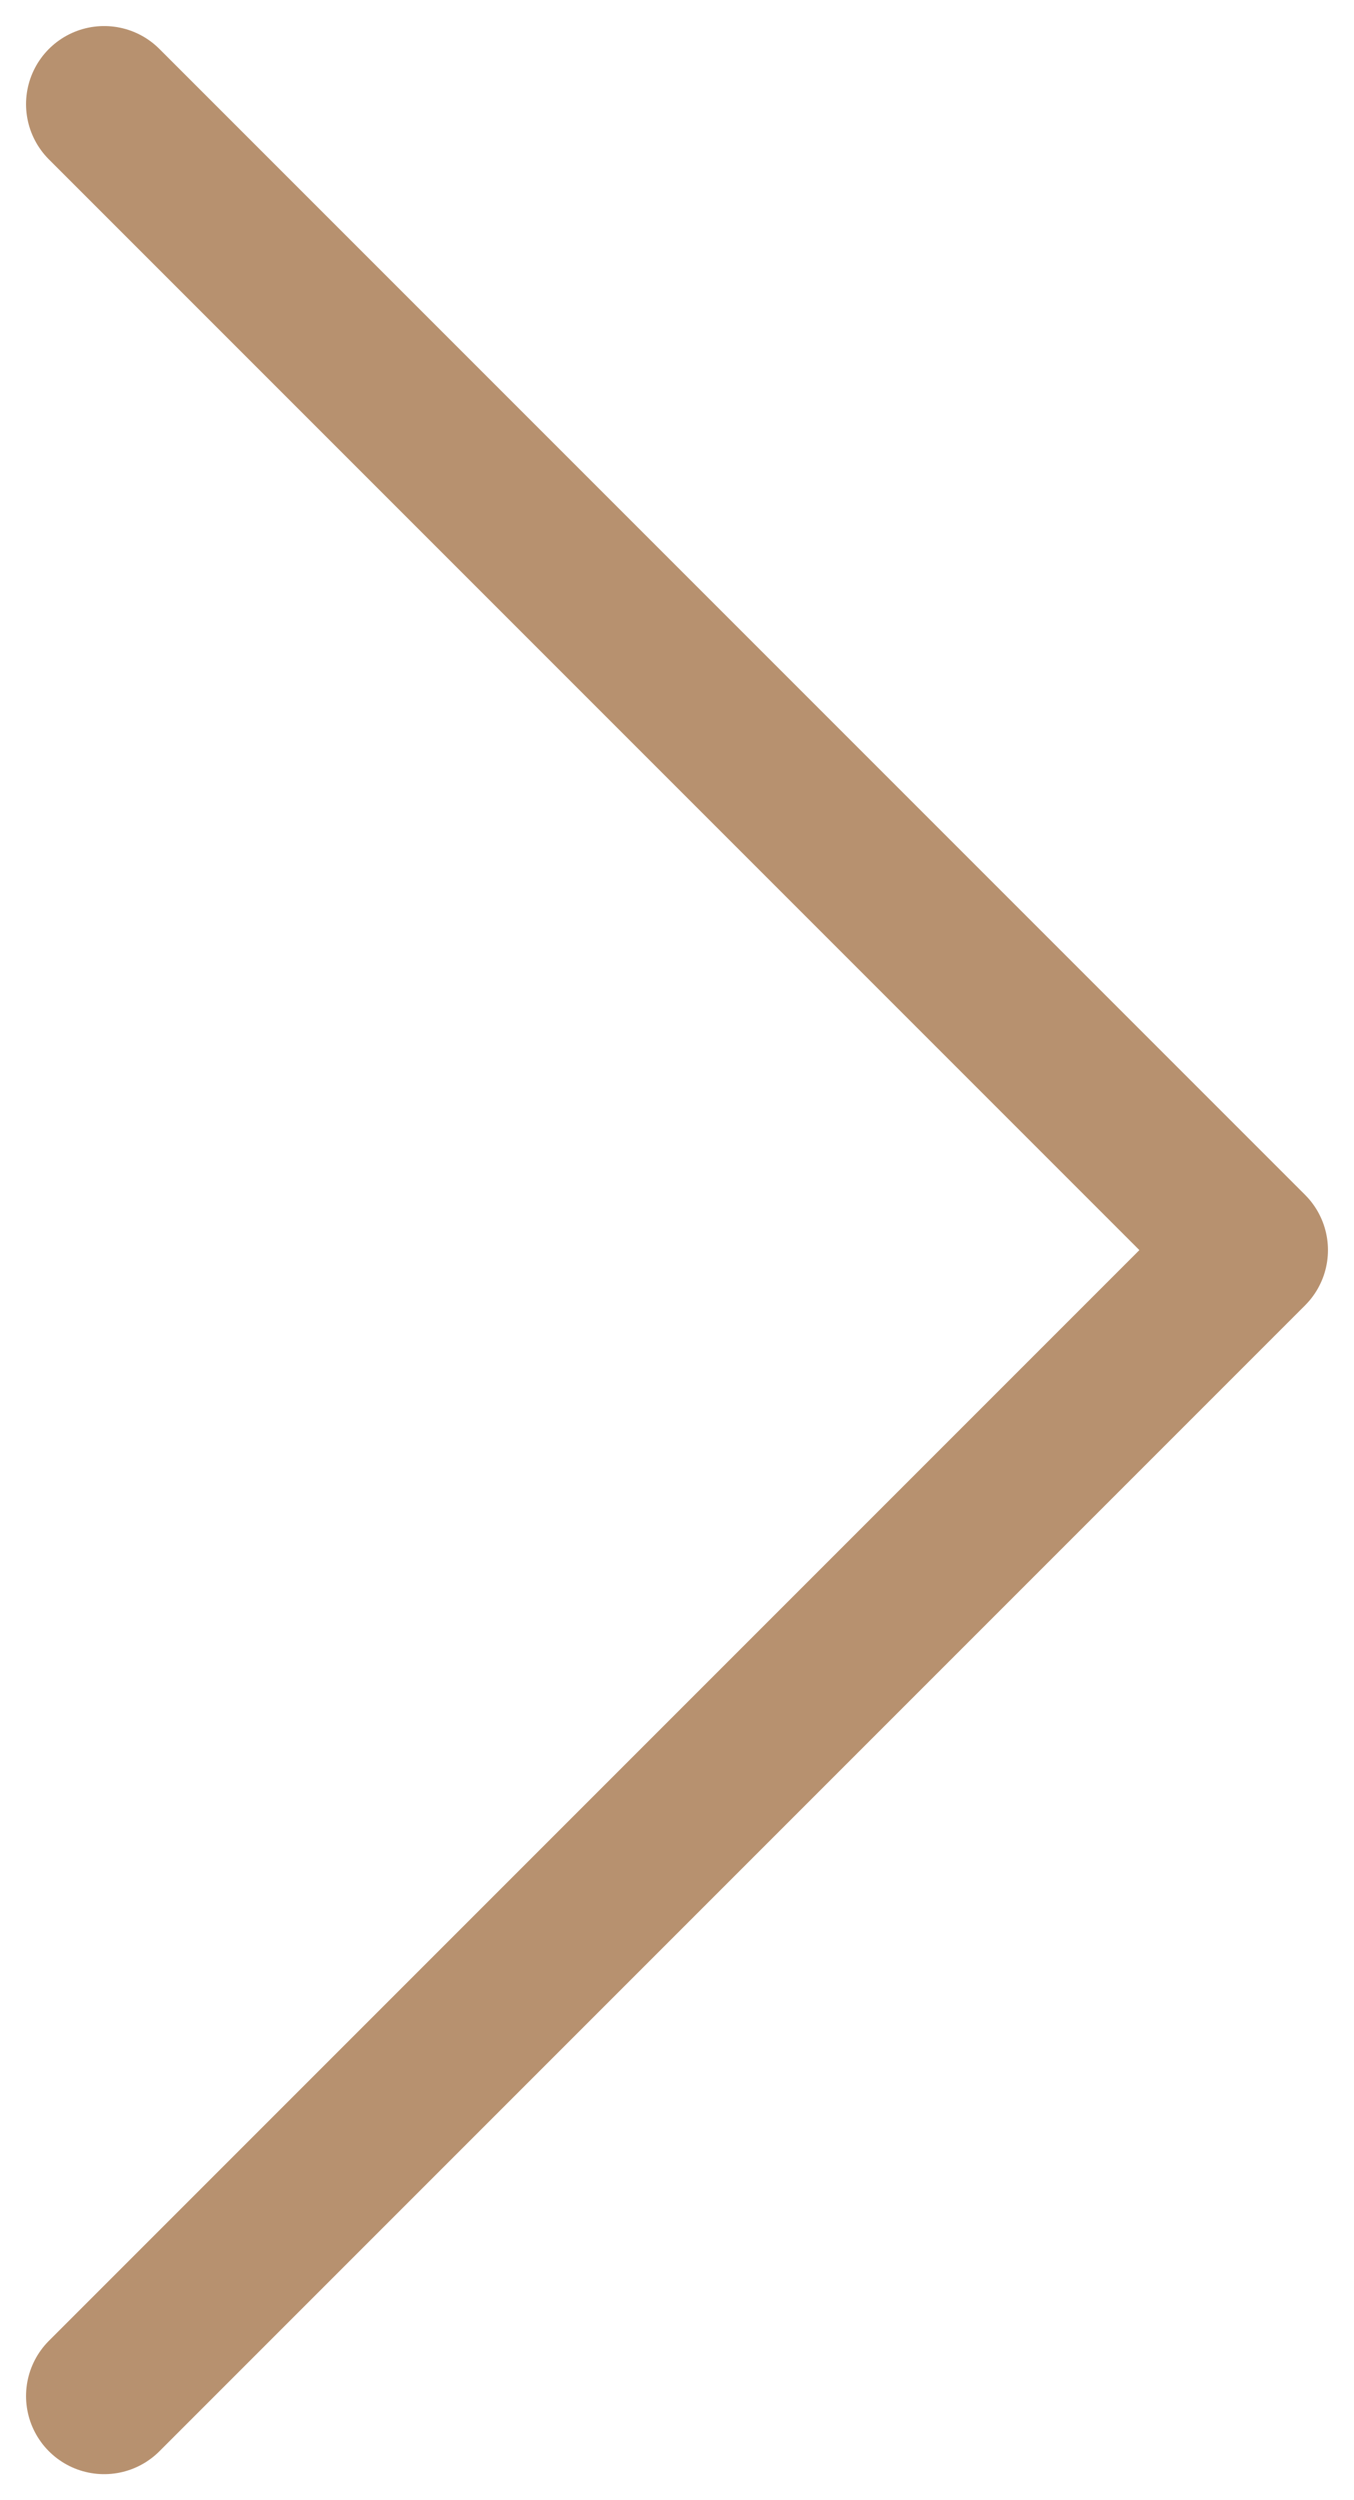 <svg width="26" height="48" viewBox="0 0 26 48" fill="none" xmlns="http://www.w3.org/2000/svg">
<path d="M2 2L24 24L2 46" stroke="#B7916F" stroke-width="3" stroke-linecap="round" stroke-linejoin="round"/>
</svg>
